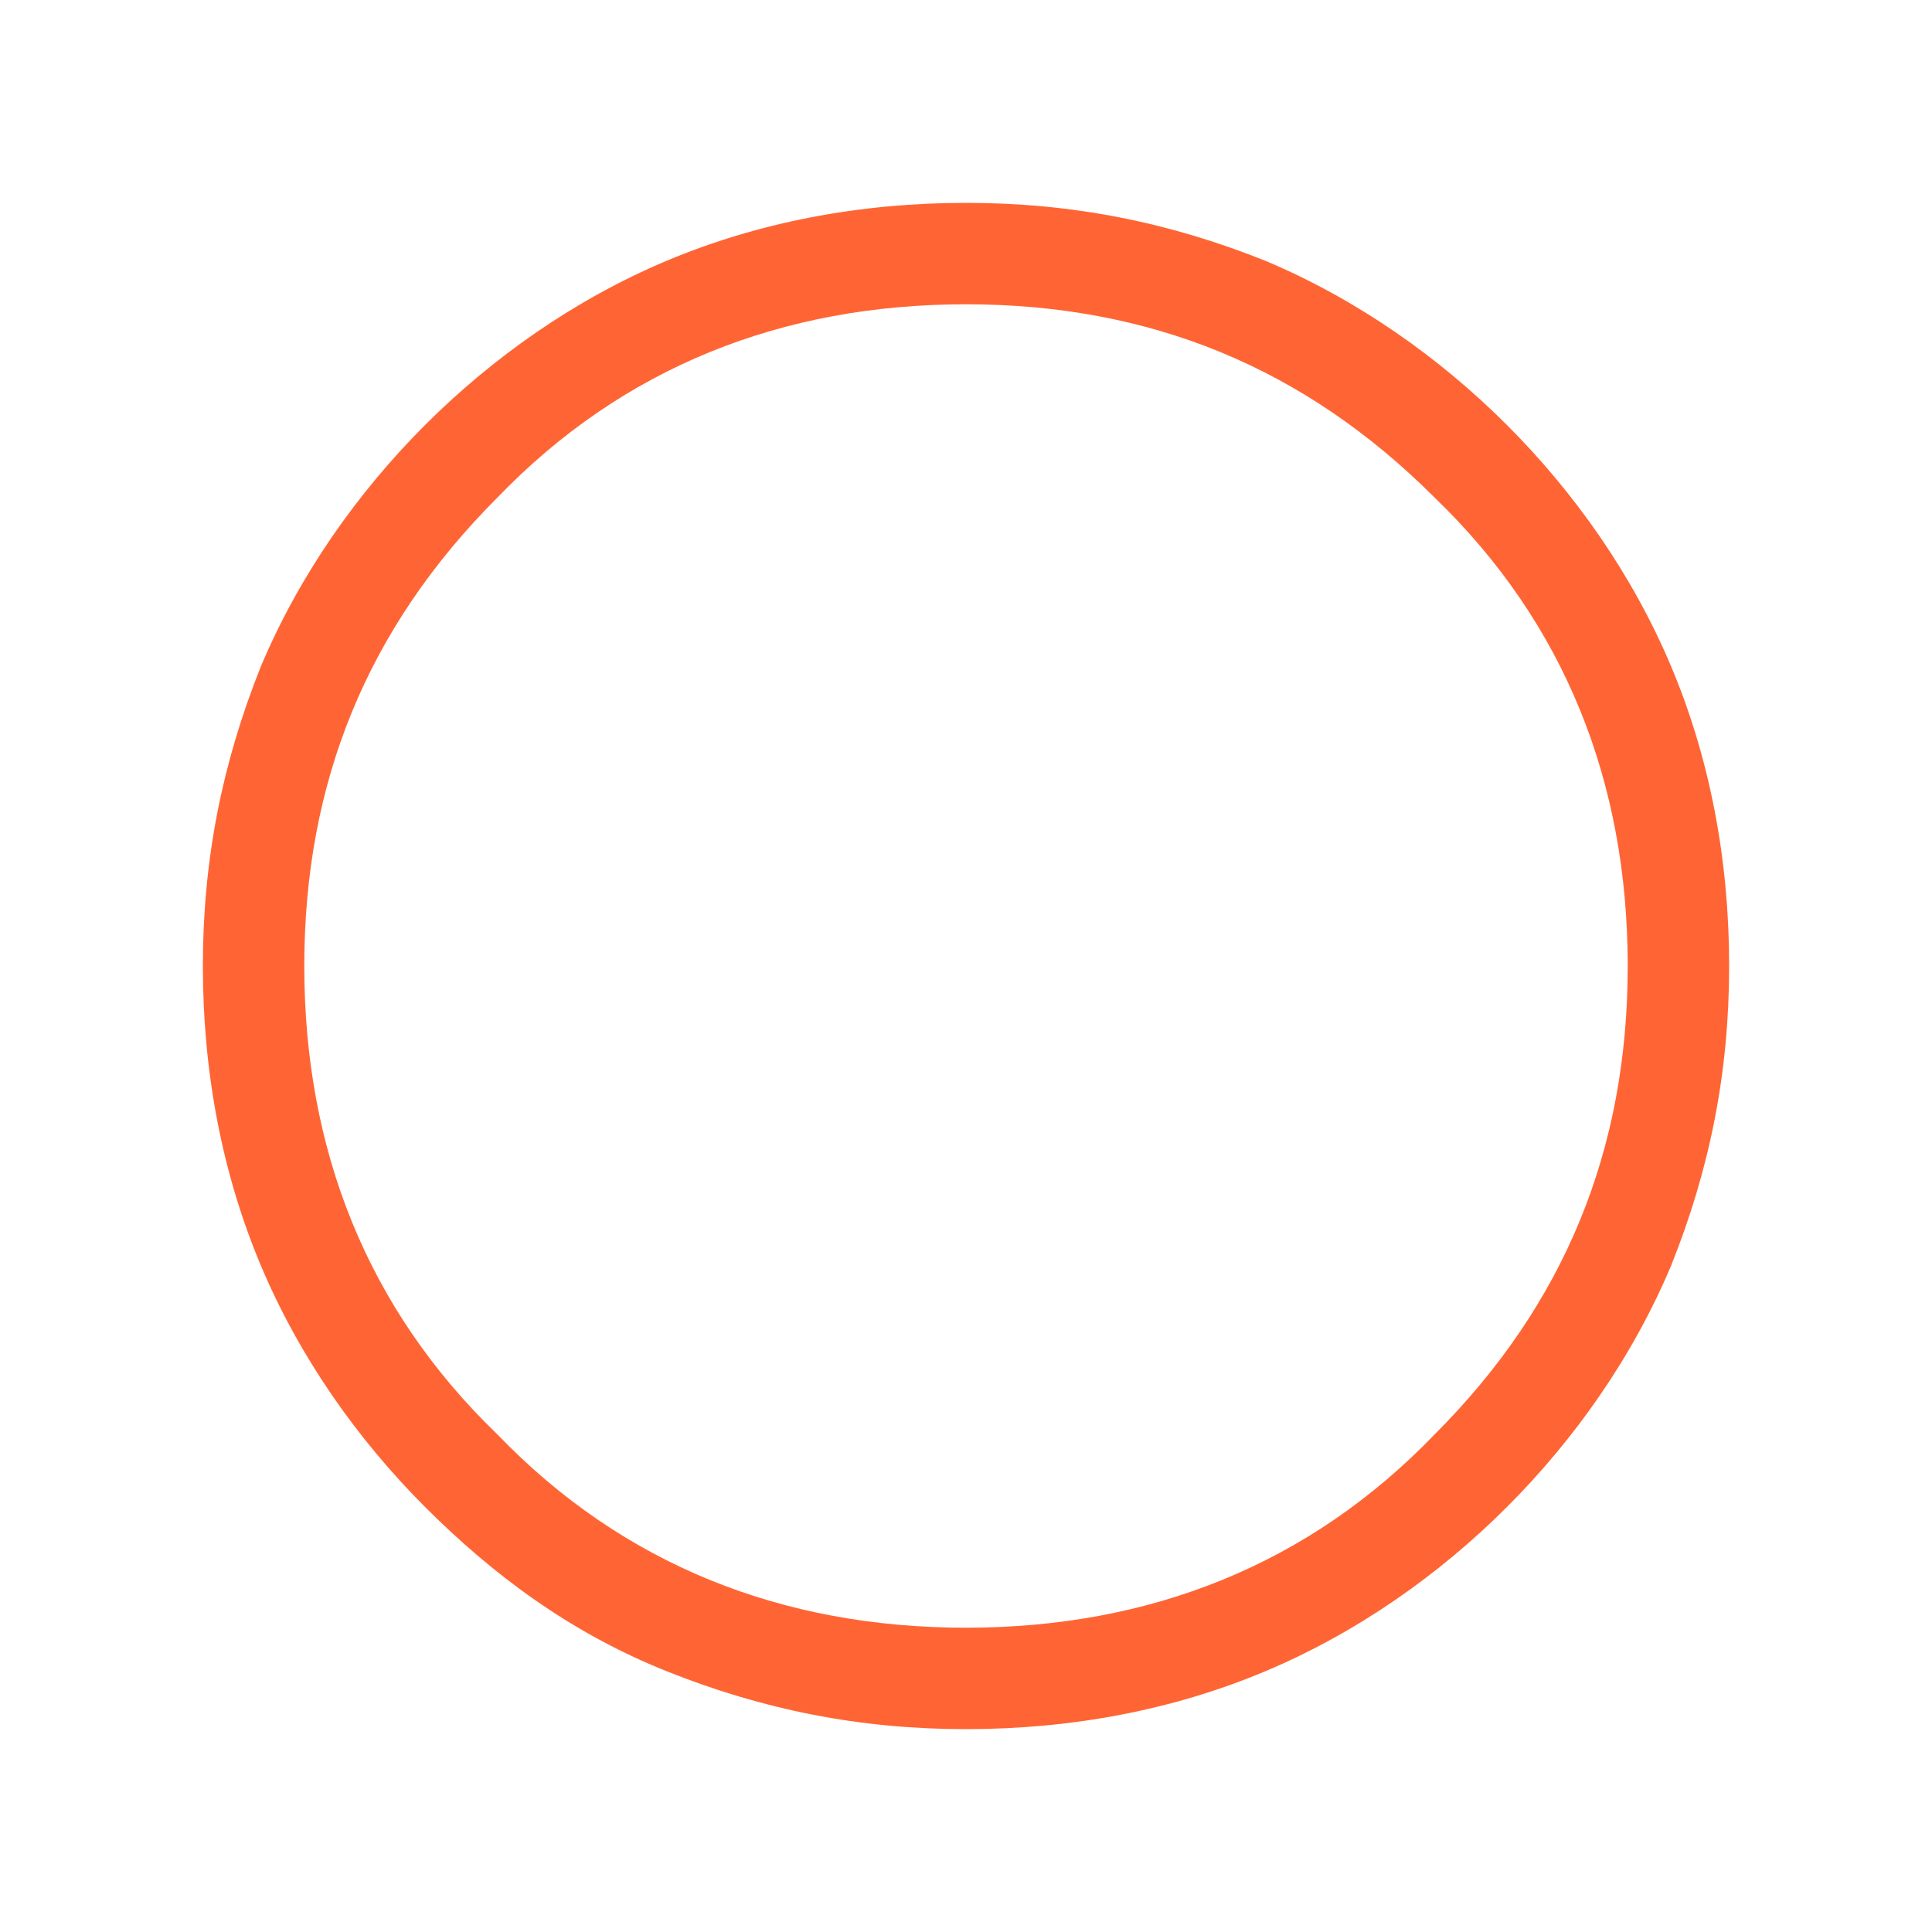 <?xml version="1.0" encoding="UTF-8"?> <svg xmlns="http://www.w3.org/2000/svg" xmlns:xlink="http://www.w3.org/1999/xlink" version="1.1" id="Layer_1" x="0px" y="0px" viewBox="0 0 40 40" style="enable-background:new 0 0 40 40;" xml:space="preserve"> <style type="text/css"> .st0{fill:#FF6534;} </style> <path class="st0" d="M20,35.8c-2.2,0-4.2-0.4-6.2-1.2s-3.6-2-5-3.4c-1.4-1.4-2.6-3.1-3.4-5c-0.8-1.9-1.2-4-1.2-6.2 c0-2.2,0.4-4.2,1.2-6.2c0.8-1.9,2-3.6,3.4-5c1.4-1.4,3.1-2.6,5-3.4c1.9-0.8,4-1.2,6.2-1.2c2.2,0,4.2,0.4,6.2,1.2 c1.9,0.8,3.6,2,5,3.4c1.4,1.4,2.6,3.1,3.4,5c0.8,1.9,1.2,4,1.2,6.2c0,2.2-0.4,4.2-1.2,6.2c-0.8,1.9-2,3.6-3.4,5 c-1.4,1.4-3.1,2.6-5,3.4C24.3,35.4,22.2,35.8,20,35.8z M20,33.7c3.8,0,7.1-1.3,9.7-4c2.7-2.7,4-5.9,4-9.7c0-3.8-1.3-7.1-4-9.7 c-2.7-2.7-5.9-4-9.7-4c-3.8,0-7.1,1.3-9.7,4c-2.7,2.7-4,5.9-4,9.7c0,3.8,1.3,7.1,4,9.7C12.9,32.4,16.2,33.7,20,33.7z"></path> </svg> 